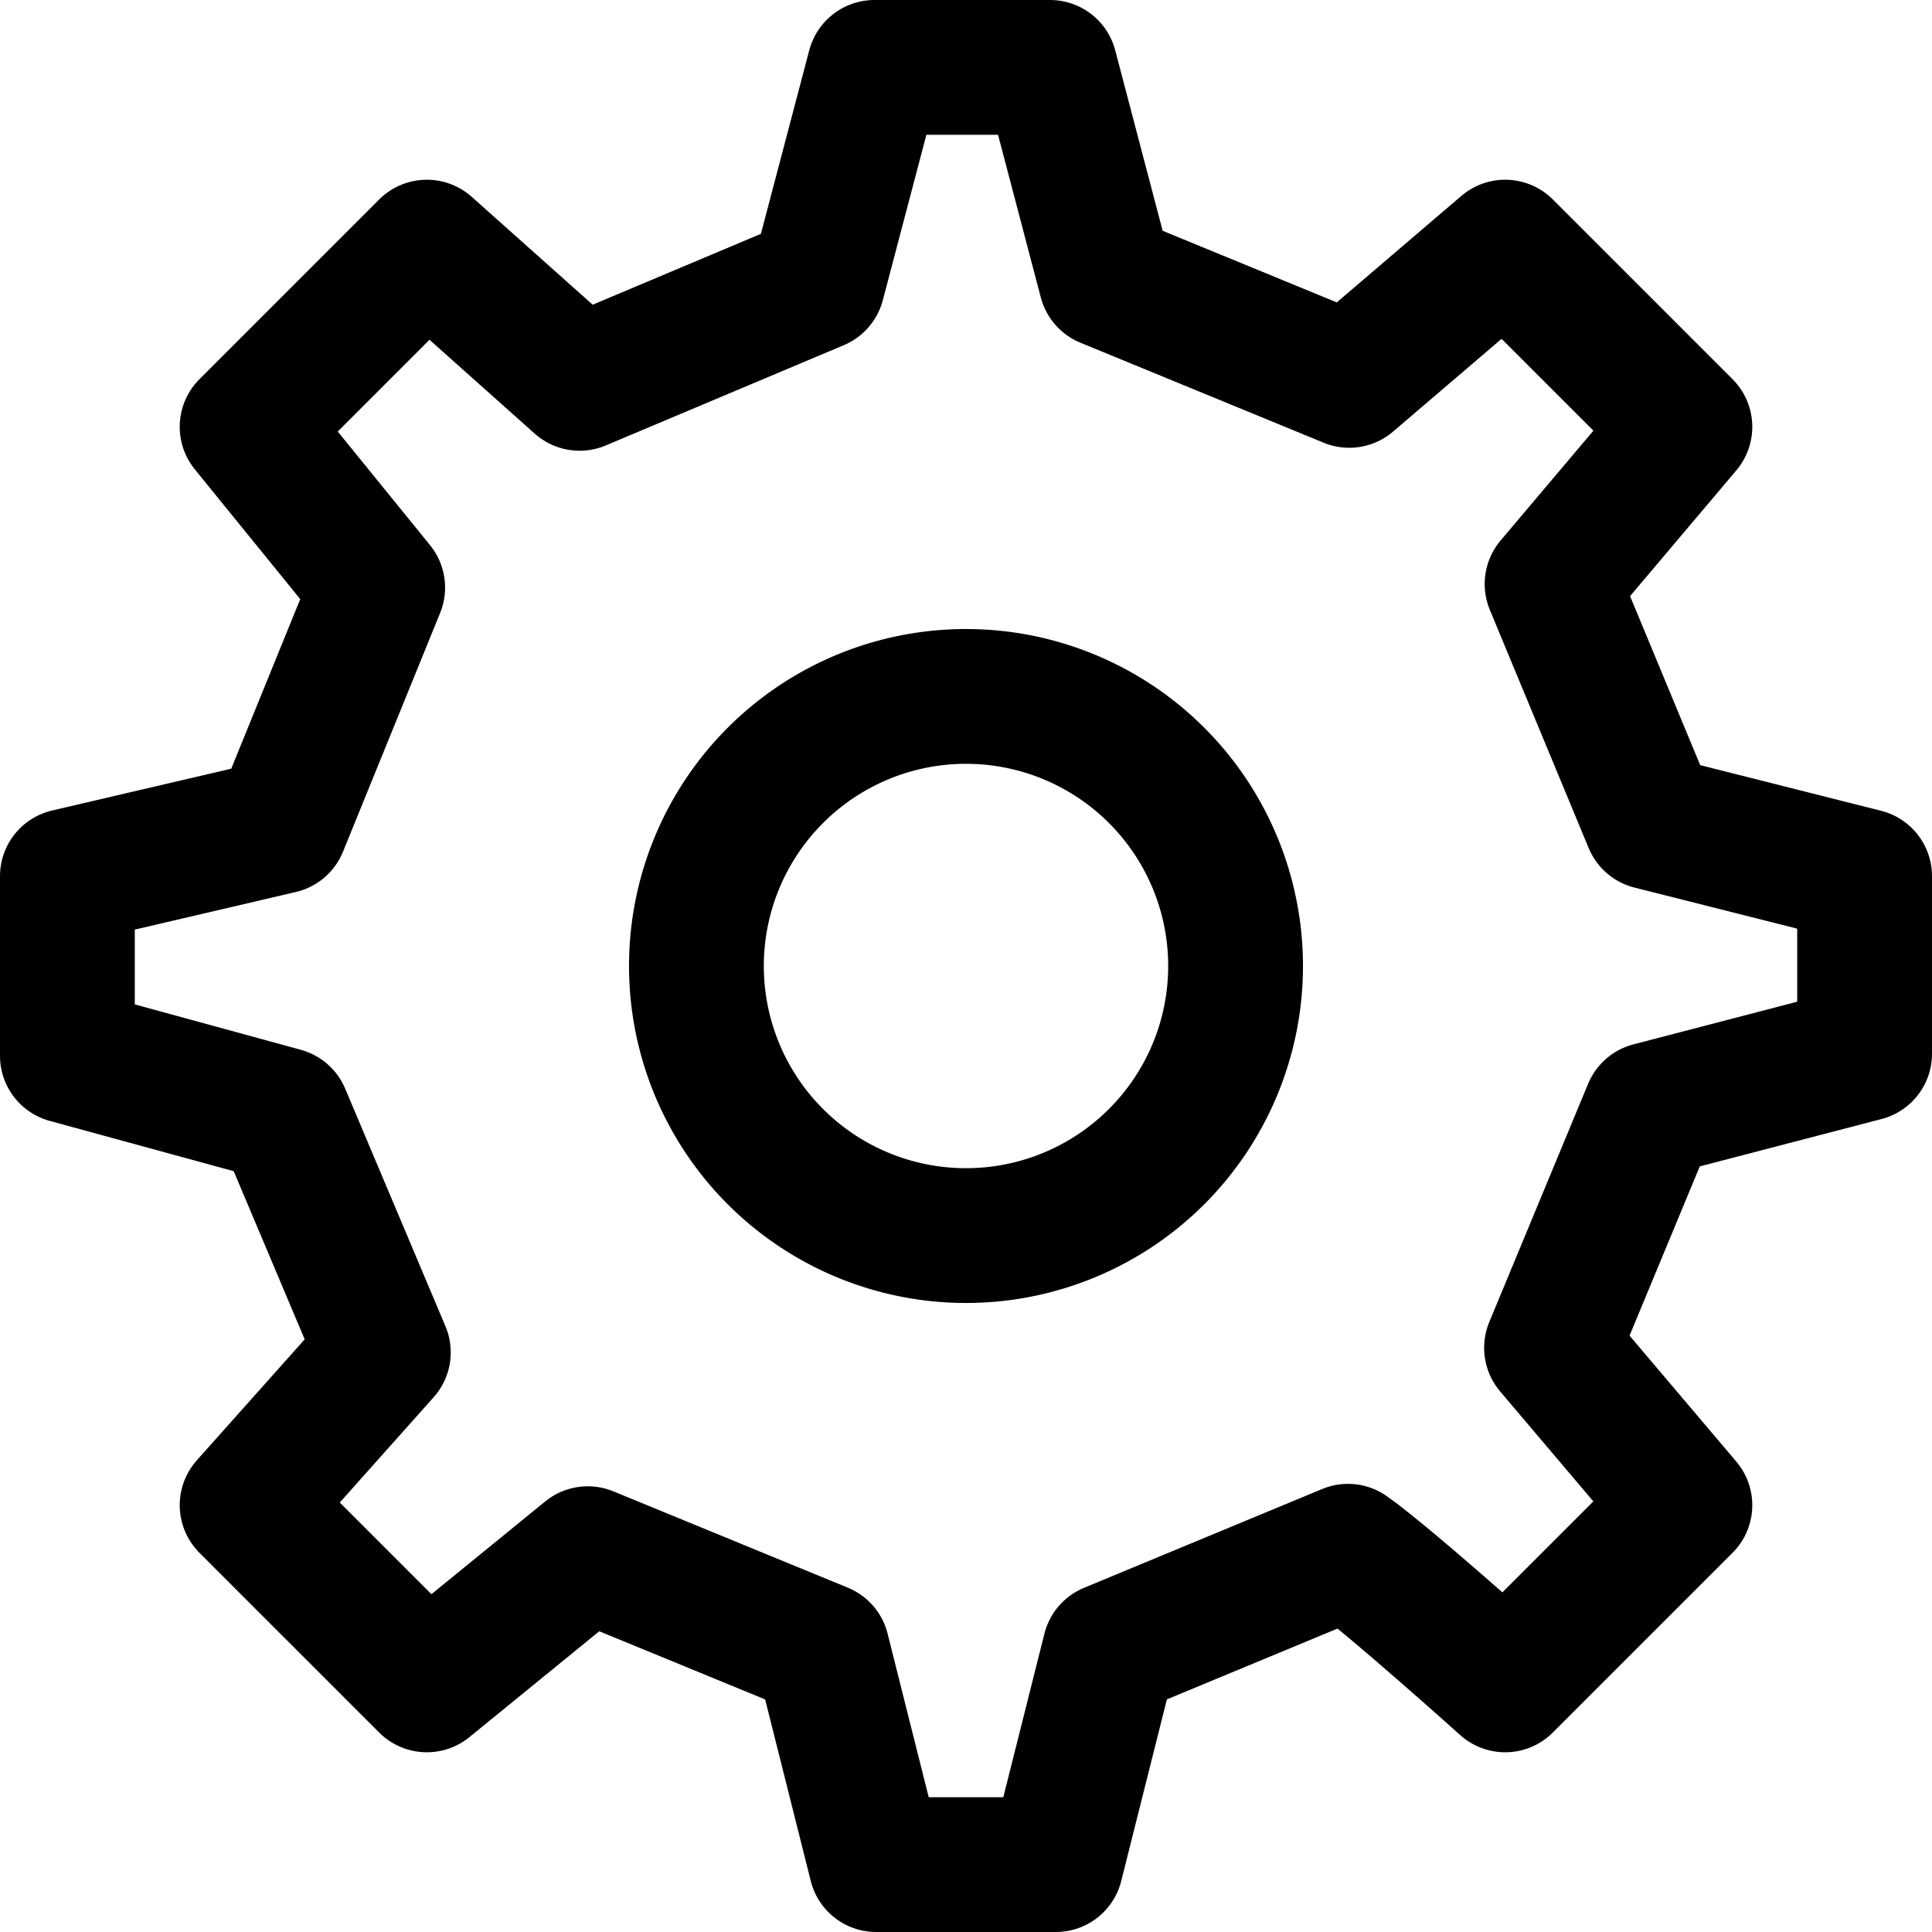 <svg xmlns="http://www.w3.org/2000/svg" viewBox="0 0 21.5 21.5">
                                <g id="Group_16669" data-name="Group 16669" transform="translate(-1.25 -1.25)">
                                    <path id="Path_28380" data-name="Path 28380" d="M12,15a3,3,0,1,0-3-3A3,3,0,0,0,12,15Z" transform="translate(0 0)" fill="none" stroke="currentColor" stroke-linecap="round" stroke-linejoin="round" stroke-width="1.5"></path>
                                    <path id="Path_28381" data-name="Path 28381" d="M19.622,10.4l-1.1-2.651L20,6,18,4,16.265,5.483,13.558,4.37,12.935,2H10.981l-.632,2.4L7.7,5.516,6,4,4,6,5.453,7.789,4.372,10.446,2,11v2l2.4.656L5.516,16.3,4,18l2,2,1.791-1.46L10.4,19.612,11,22h2l.6-2.387,2.651-1.1C16.7,18.831,18,20,18,20l2-2-1.484-1.751,1.1-2.651L22,12.977V11Z" fill="none" stroke="currentColor" stroke-linecap="round" stroke-linejoin="round" stroke-width="1.5"></path>
                                </g>
                            </svg>